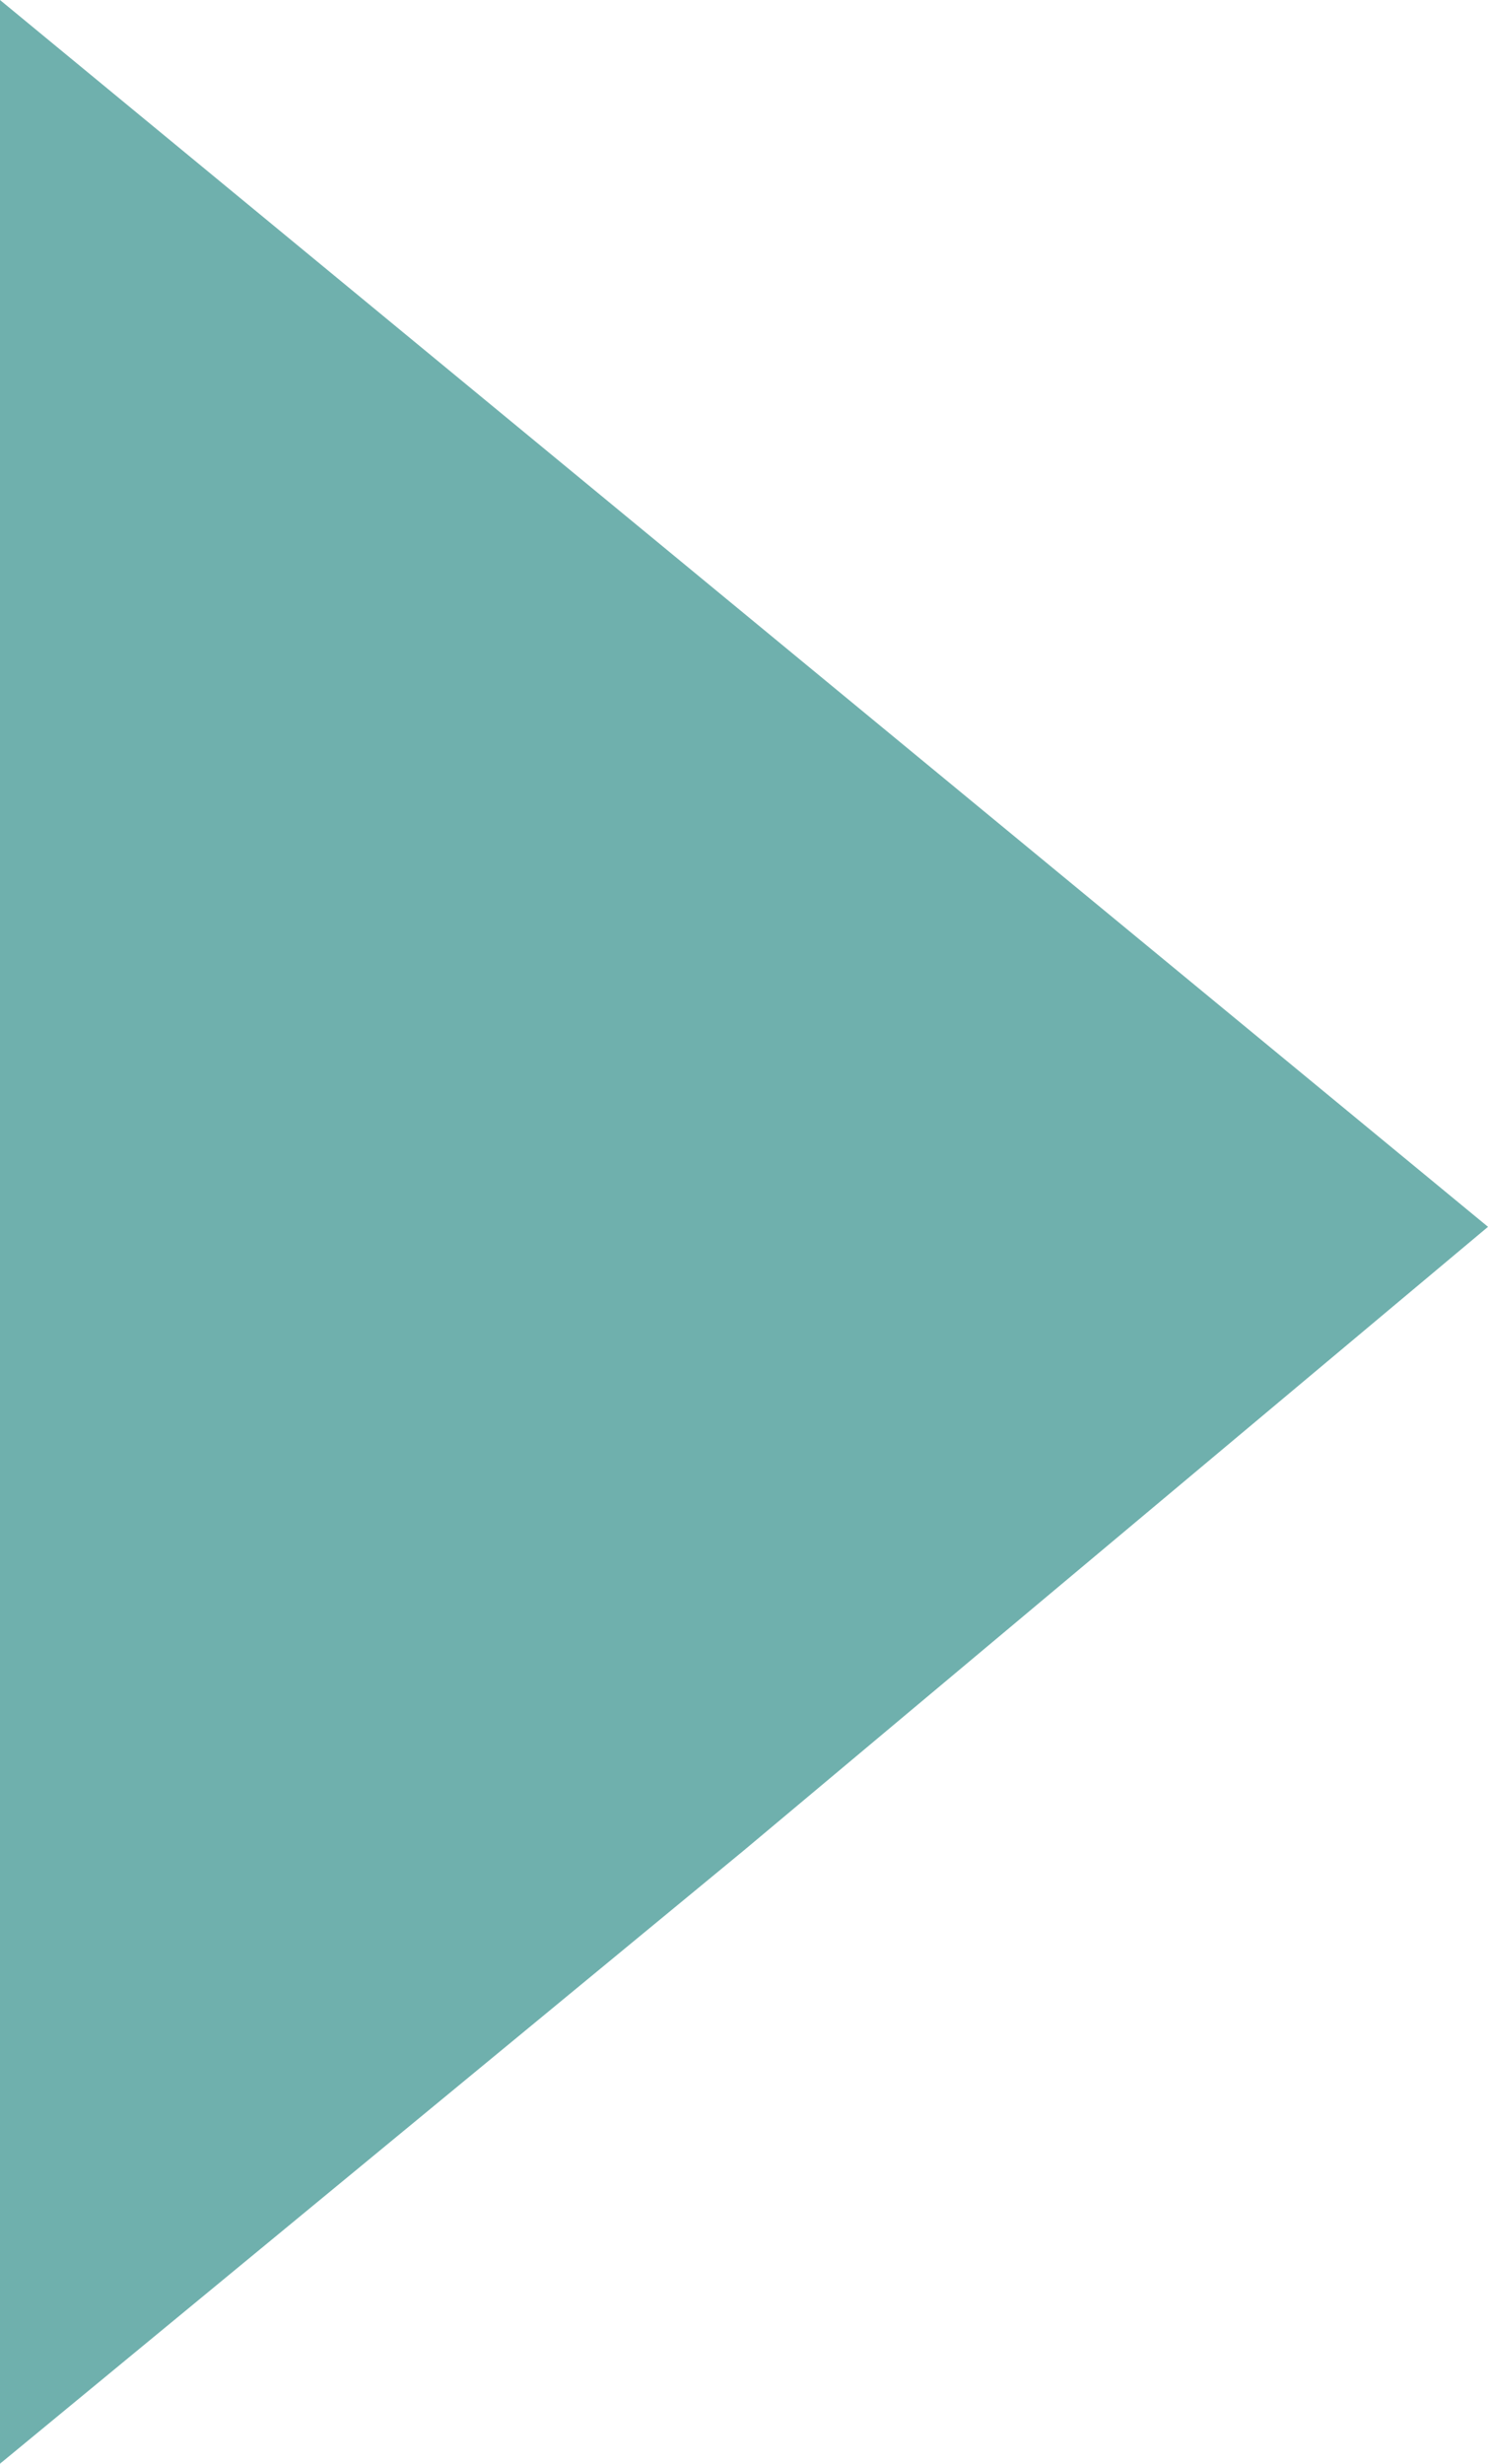 <?xml version="1.0" encoding="utf-8"?>
<!-- Generator: Adobe Illustrator 21.0.0, SVG Export Plug-In . SVG Version: 6.00 Build 0)  -->
<svg version="1.1" id="Слой_1" xmlns="http://www.w3.org/2000/svg" xmlns:xlink="http://www.w3.org/1999/xlink" x="0px" y="0px"
	 viewBox="0 0 14.8 24.5" style="enable-background:new 0 0 14.8 24.5;" xml:space="preserve">
<style type="text/css">
	.st0{fill-rule:evenodd;clip-rule:evenodd;fill:#6FB0AD;}
</style>
<polygon class="st0" points="14.8,12.2 7.4,6.1 0,0 0,12.2 0,24.5 7.4,18.4 "/>
</svg>
